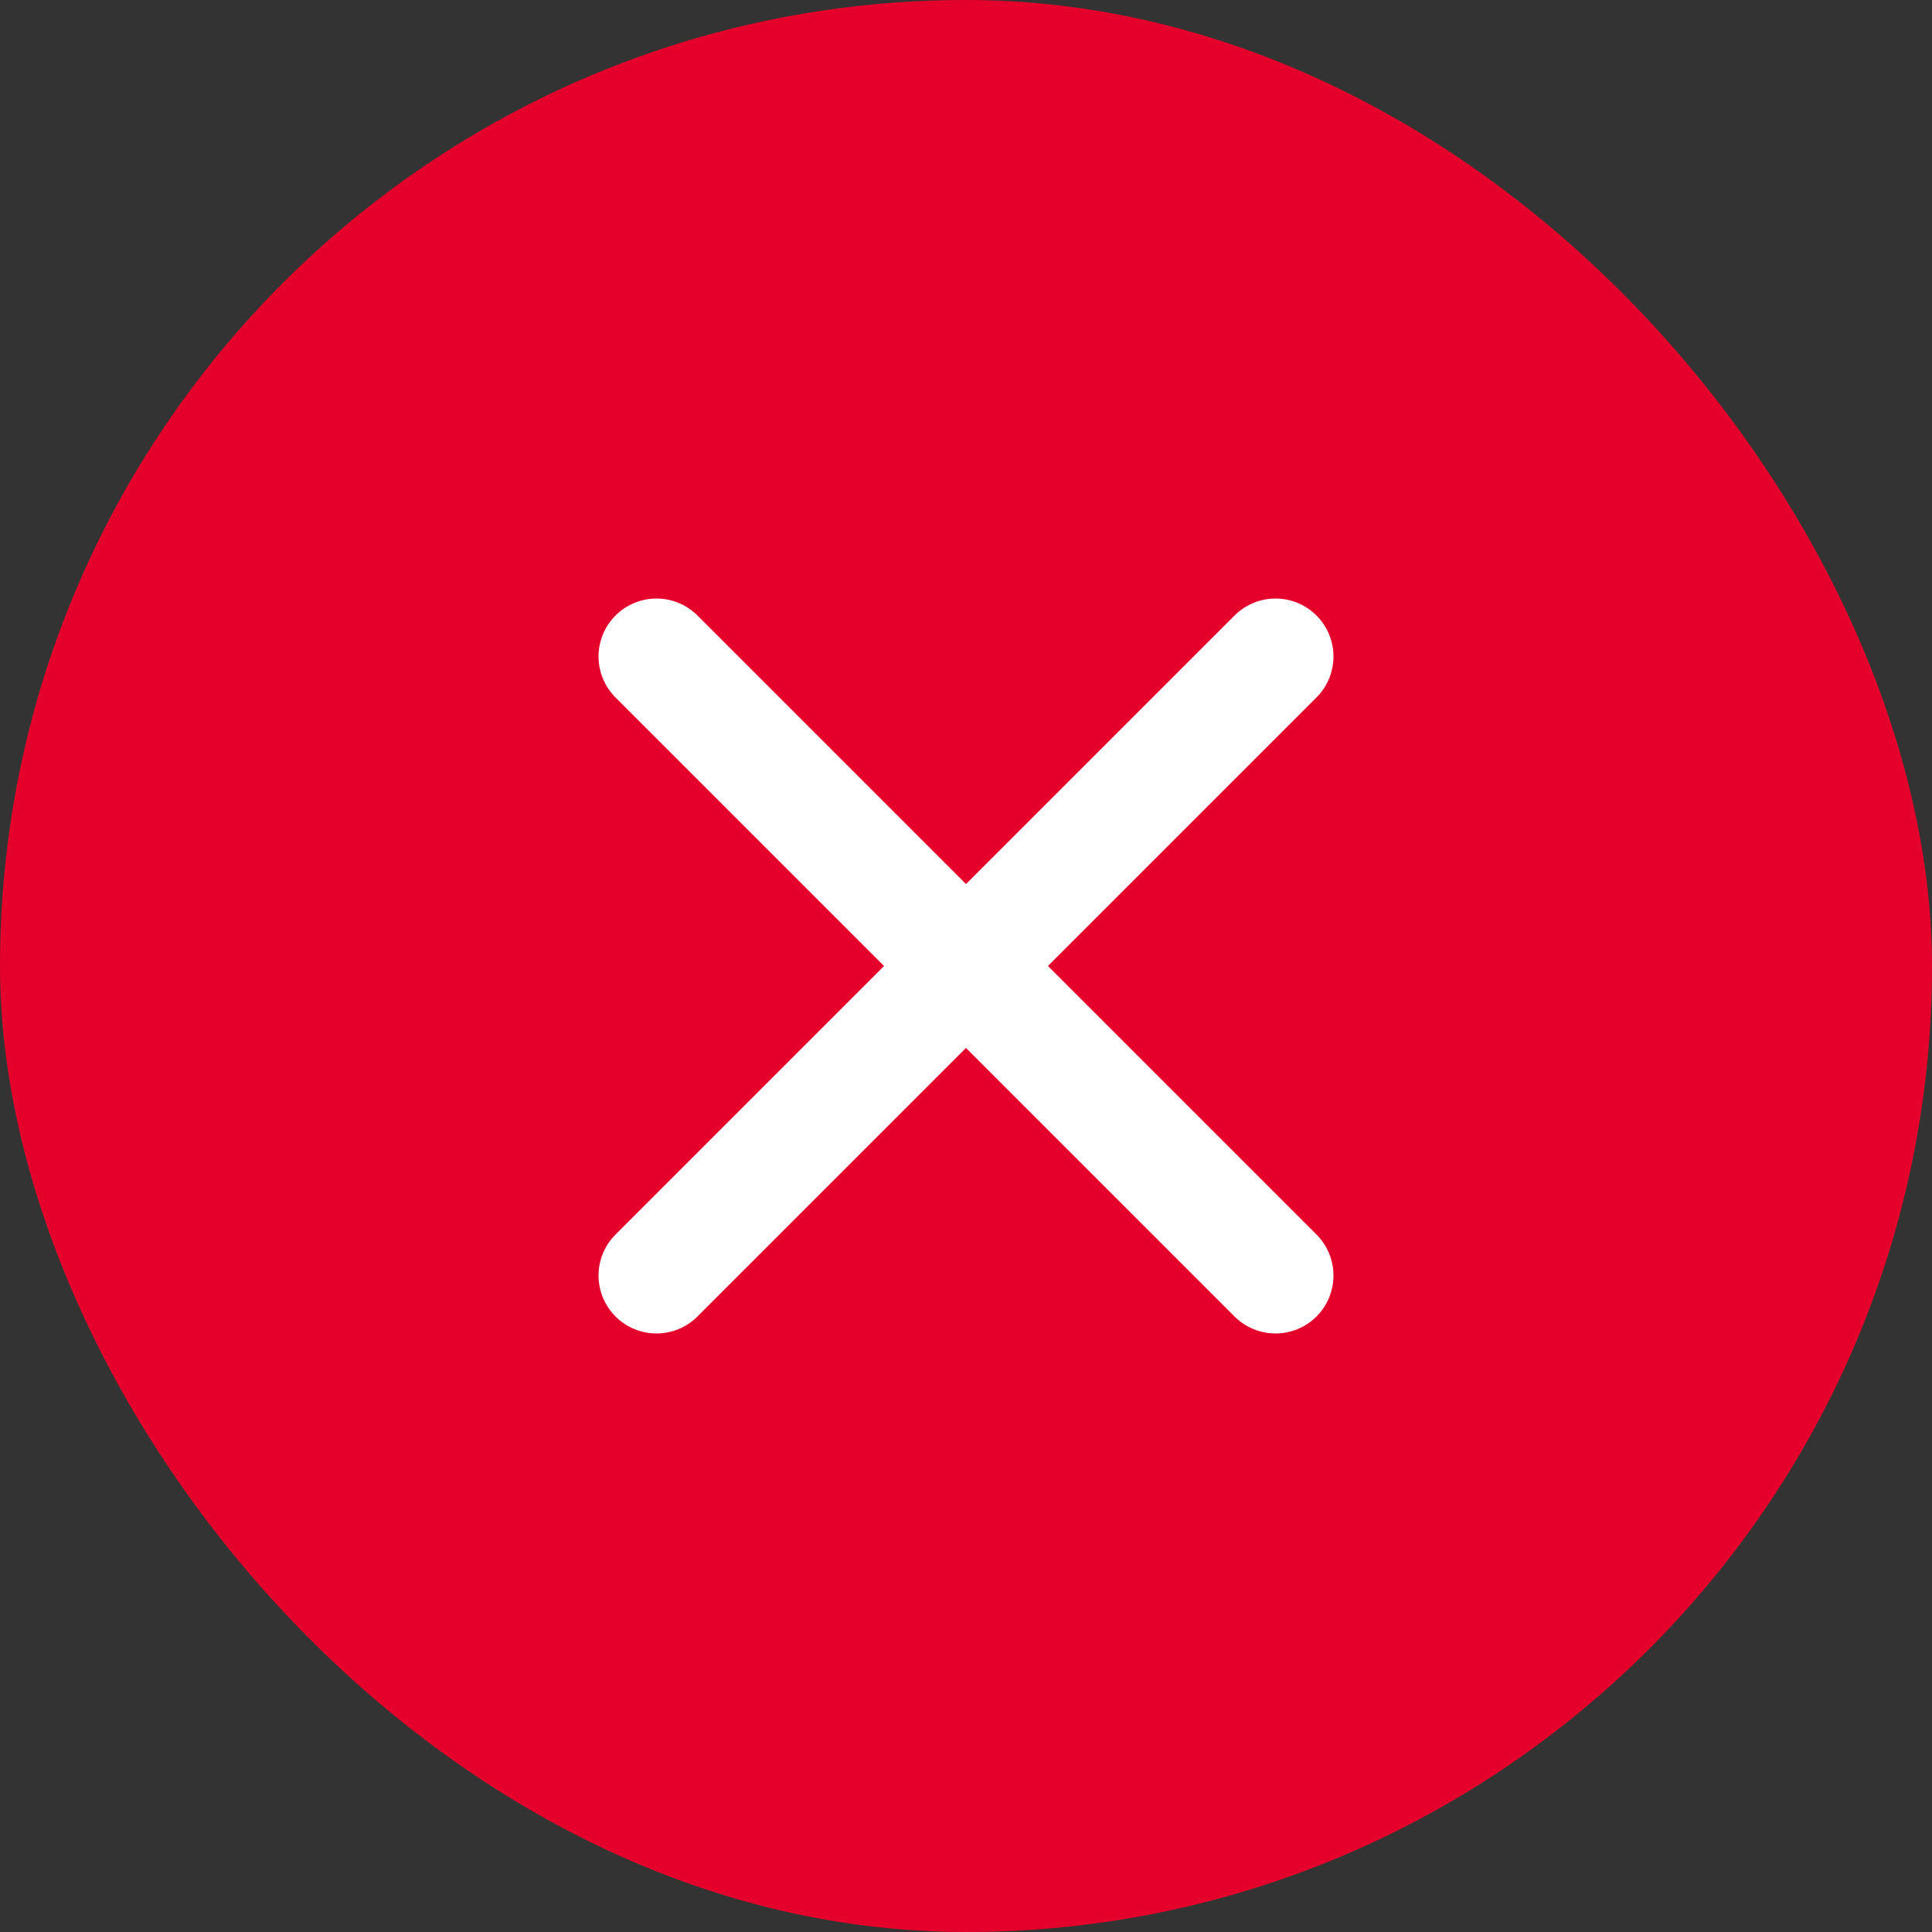 <?xml version="1.0" encoding="UTF-8"?><svg id="_レイヤー_2" xmlns="http://www.w3.org/2000/svg" viewBox="0 0 50 50"><rect x="0" y="0" width="50" height="50" fill="#333333" stroke="none"/><defs><style>.cls-1{fill:#e4002b;}.cls-2{fill:none;stroke:#fff;stroke-linecap:round;stroke-linejoin:round;stroke-width:3px;}</style></defs><g id="modal"><g><rect class="cls-1" x="0" y="0" width="50" height="50" rx="25" ry="25"/><g><line class="cls-2" x1="16.99" y1="16.99" x2="33.01" y2="33.01"/><line class="cls-2" x1="33.01" y1="16.99" x2="16.99" y2="33.01"/></g></g></g></svg>